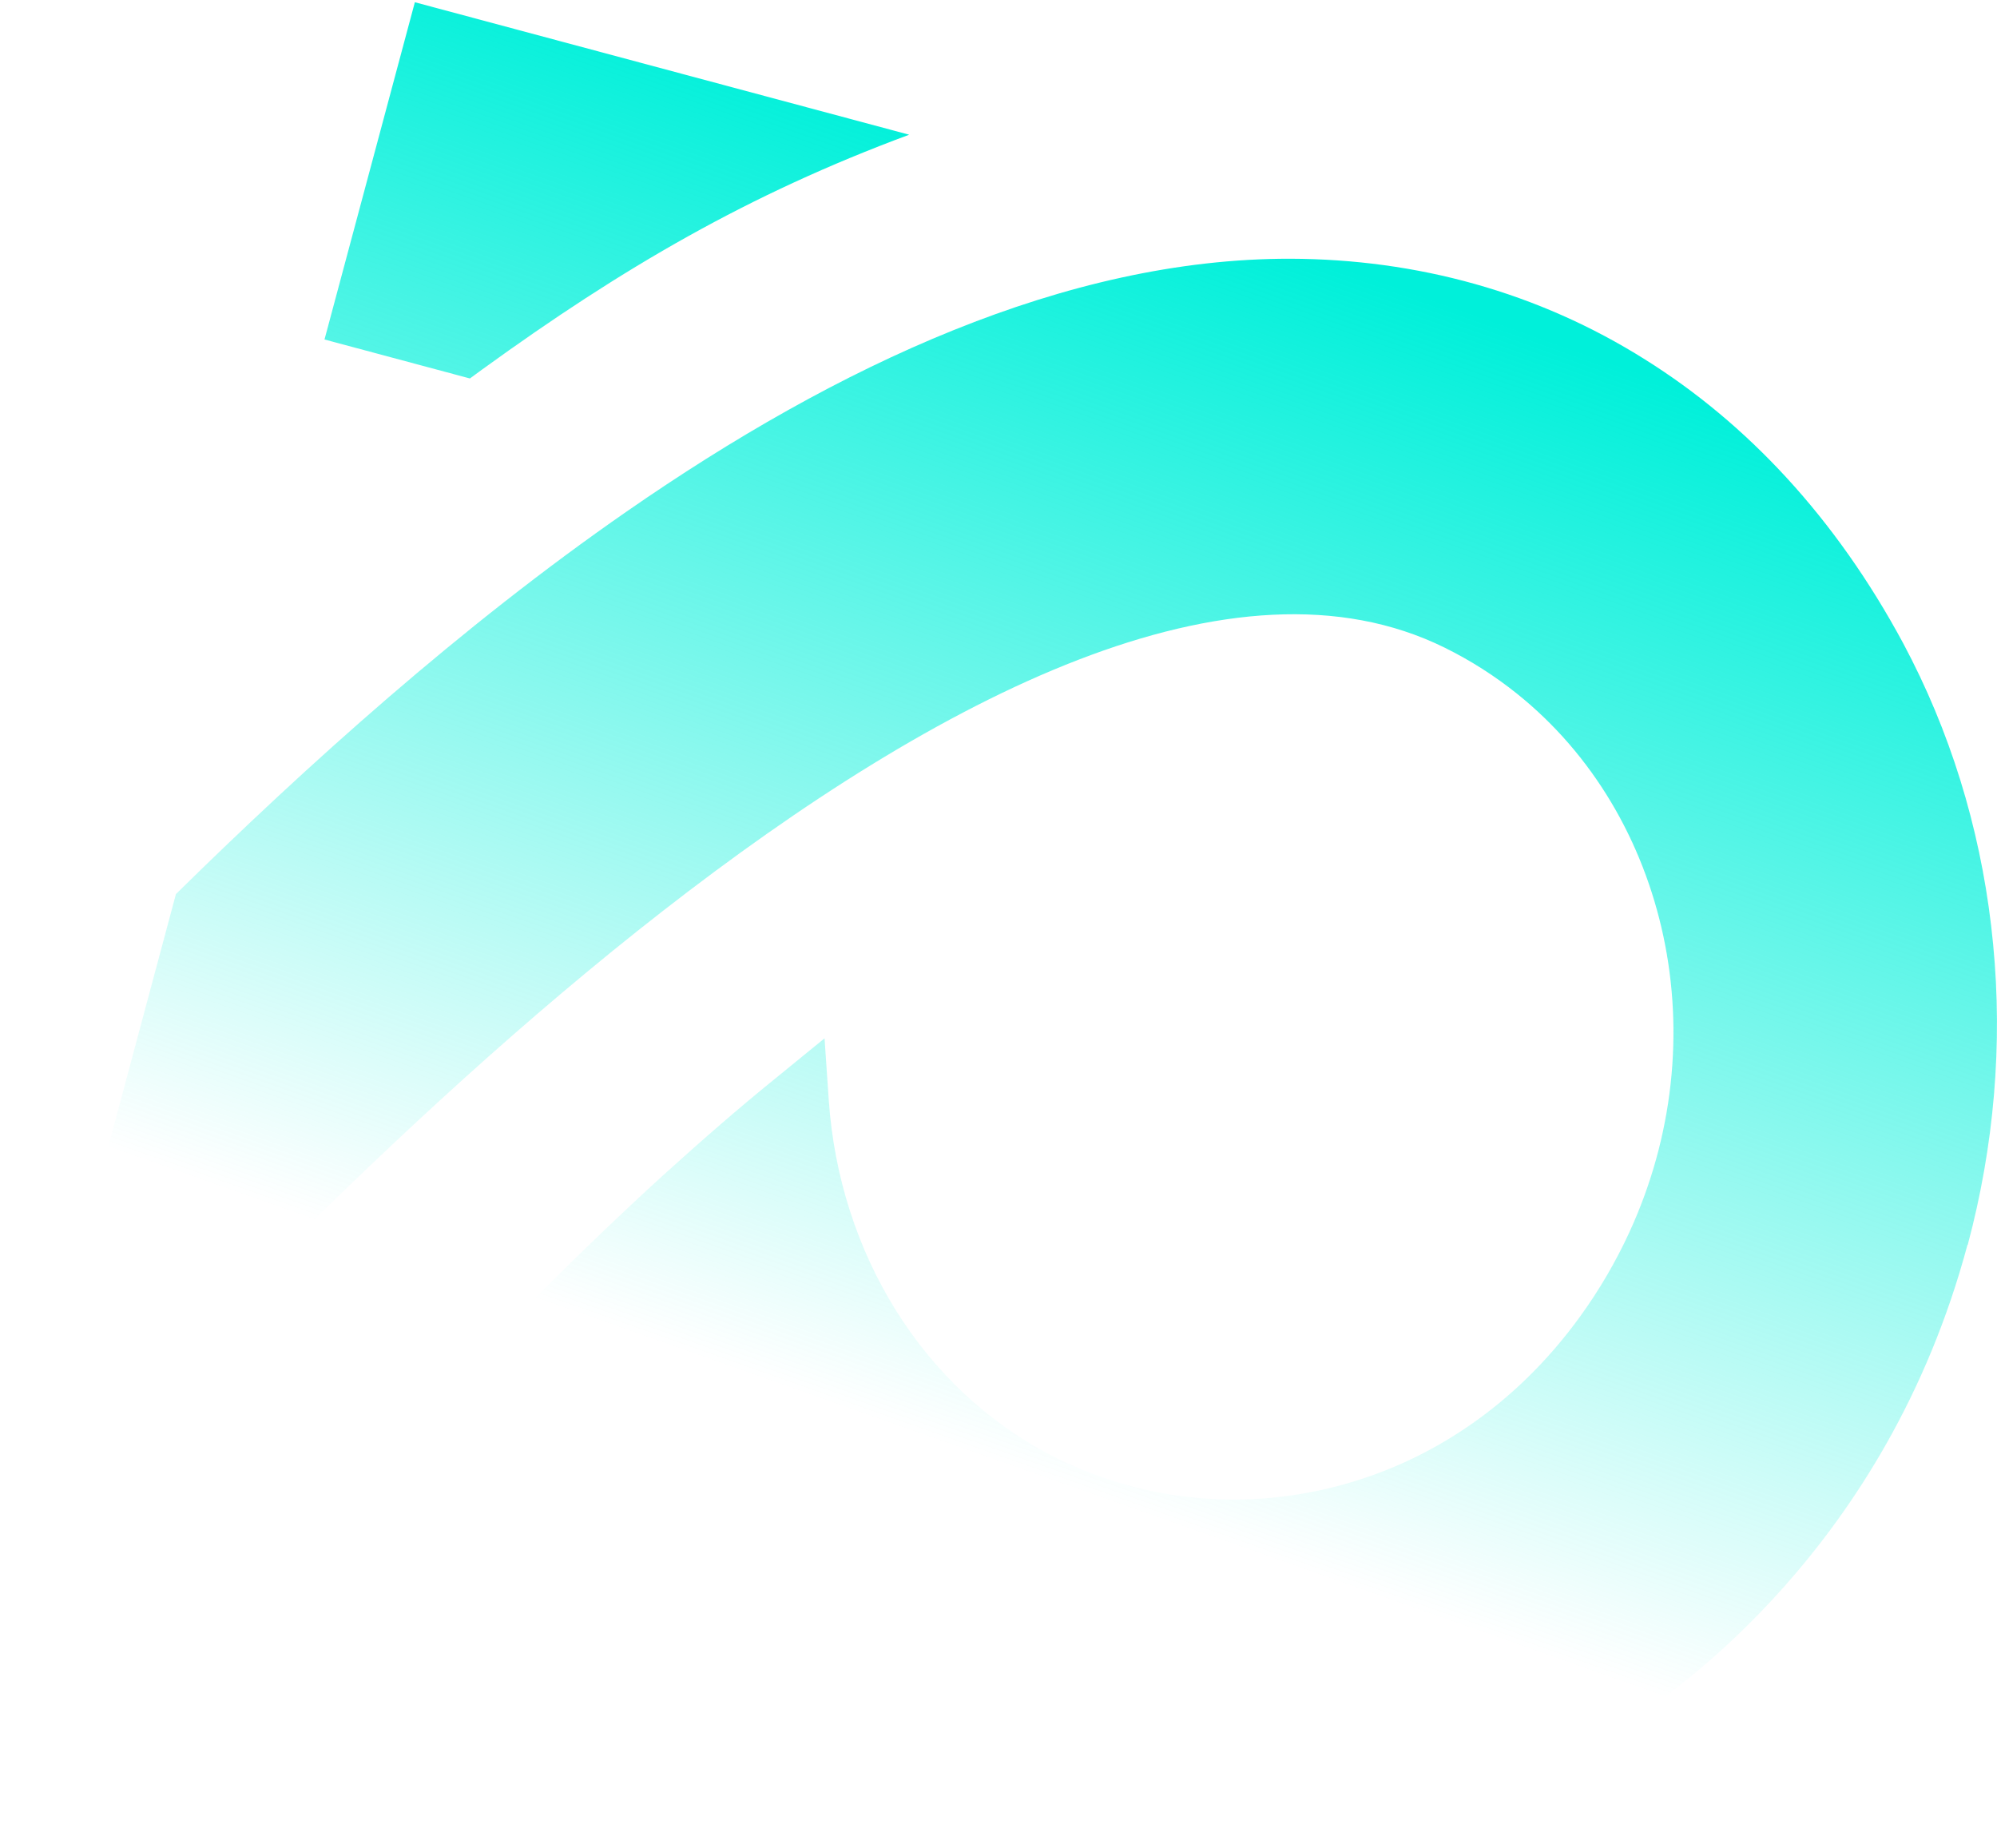 <svg width="841" height="778" viewBox="0 0 841 778" fill="none" xmlns="http://www.w3.org/2000/svg">
<path fill-rule="evenodd" clip-rule="evenodd" d="M191.853 157.733L136.659 142.943L174.709 0.942L382.884 56.722C315.216 81.819 262.304 112.666 203.168 155.495L197.893 159.351L191.853 157.733ZM828.562 524.123C794.465 651.377 705.757 712.507 683.411 726.757L683.381 726.868L678.286 730.054C614.616 769.393 544.896 783.403 479.155 775.487C411.479 767.292 347.931 735.775 299.565 684.257C261.852 644.216 251.398 618.663 233.753 575.377C231.47 569.736 228.964 563.676 226.799 558.425L222.855 548.986L230.158 541.723C246.45 525.492 262.965 509.68 279.642 494.511C295.559 480.095 311.431 466.266 327.242 453.499L347.24 437.183L349.03 463.408C351.259 495.499 361.184 525.939 377.352 551.826C393.372 577.433 415.501 598.57 442.329 612.584C479.359 631.846 522.438 636.444 563.264 625.71C601.782 615.674 638.148 592.009 665.442 554.298C673.585 543.068 680.434 531.252 686.004 519.214C704.864 478.404 709.068 434.387 700.512 394.254C691.956 354.122 670.803 317.68 638.917 292.132C629.731 284.761 619.546 278.2 608.407 272.701C519.784 228.957 395.338 293.085 278.978 383.687C165.016 472.418 59.112 586.898 -0.001 652.965L74.092 376.447C129.406 322.056 194.282 263.64 263.919 215.361C352.612 153.867 448.96 108.794 543.349 108.939C596.66 109.094 647.733 123.018 692.815 151.383C735.638 178.185 772.994 217.891 801.459 270.783L801.607 271.062L805.065 277.736C823.88 314.989 835.382 355.791 839.367 397.572C843.425 439.493 839.833 482.477 828.666 524.15L828.562 524.123Z" fill="url(#paint0_linear_961_534)"/>
<defs>
<linearGradient id="paint0_linear_961_534" x1="675.756" y1="151.235" x2="501.499" y2="644.672" gradientUnits="userSpaceOnUse">
<stop stop-color="#00F0DA"/>
<stop offset="1" stop-color="#00F0DA" stop-opacity="0"/>
</linearGradient>
</defs>
</svg>
